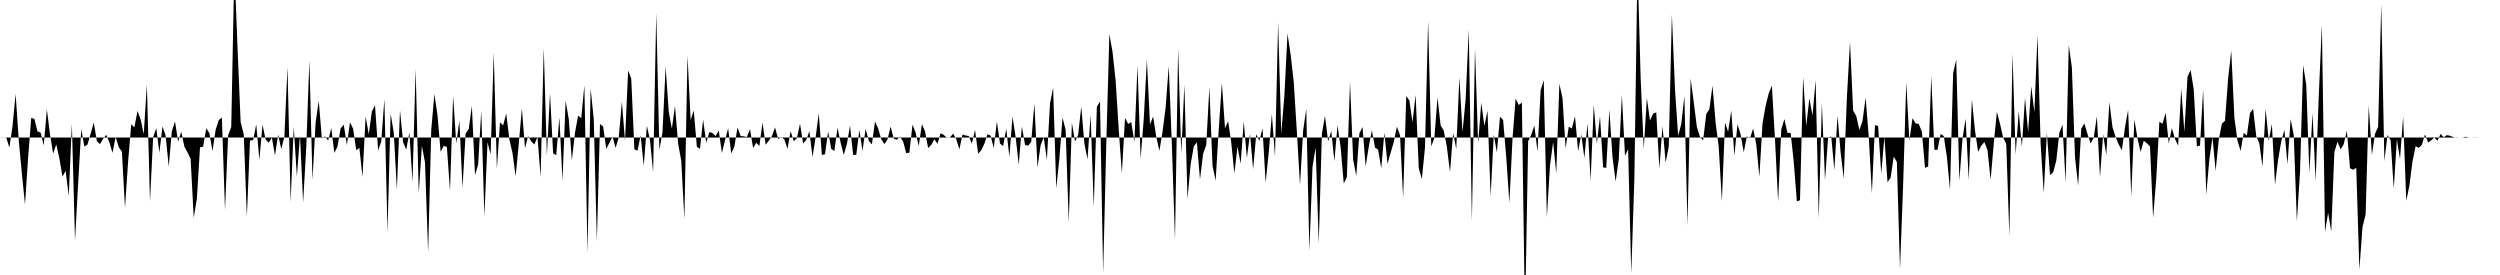 <svg viewBox="0 0 200 22" >
<polyline points="0,11 0.25,10.99 0.50,11 0.75,11.81 1,10.11 1.25,7.51 1.50,11.22 1.75,13.89 2,16.36 2.25,12.59 2.50,9.43 2.75,9.51 3,10.51 3.25,10.61 3.50,11.63 3.75,8.75 4,10.75 4.25,12.29 4.50,11.55 4.75,12.67 5,14.13 5.25,13.67 5.50,15.68 5.75,9.90 6,19.25 6.25,14.72 6.50,10.33 6.75,11.73 7,11.56 7.25,10.70 7.50,9.80 7.75,11.30 8,11.53 8.25,11.10 8.50,10.79 8.75,11.38 9,12.23 9.25,10.95 9.50,11.77 9.75,12.13 10,16.63 10.25,12.90 10.50,9.94 10.75,10.19 11,8.87 11.25,9.55 11.50,10.73 11.75,6.77 12,16.13 12.25,10.98 12.50,10.25 12.75,12.21 13,10.11 13.25,10.85 13.50,13.33 13.75,10.49 14,9.72 14.25,11.33 14.50,10.54 14.75,11.73 15,12.19 15.25,12.71 15.50,17.43 15.75,15.88 16,11.79 16.25,11.74 16.50,10.27 16.75,10.65 17,12.08 17.25,10.39 17.50,9.61 17.75,9.40 18,16.79 18.25,10.83 18.50,10.16 18.75,-2.72 19,3.76 19.25,9.76 19.50,10.74 19.75,17.33 20,11.25 20.25,11.21 20.50,9.95 20.75,12.80 21,9.98 21.25,11.16 21.50,11.41 21.75,11.01 22,12.44 22.25,10.77 22.50,11.92 22.75,10.94 23,5.36 23.25,16.18 23.50,10.15 23.75,14.12 24,10.83 24.25,16.20 24.50,11.81 24.75,4.83 25,14.39 25.25,9.79 25.50,8.07 25.75,11.08 26,10.91 26.25,11.24 26.50,10.25 26.75,12.23 27,11.72 27.25,10.28 27.50,9.97 27.75,11.61 28,9.78 28.25,10.31 28.50,12.02 28.75,11.83 29,14.16 29.25,9.31 29.50,10.75 29.75,8.92 30,8.42 30.25,12.03 30.50,11.31 30.75,7.93 31,18.58 31.25,9.09 31.50,10.60 31.75,15.17 32,8.83 32.25,11.38 32.50,11.97 32.75,10.58 33,14.56 33.25,5.49 33.50,15.46 33.75,11.66 34,13 34.25,20.18 34.50,10.39 34.75,7.52 35,9.21 35.25,12.14 35.50,11.67 35.75,11.76 36,15.26 36.25,7.67 36.50,11.47 36.75,9.66 37,15.03 37.25,10.67 37.50,10.32 37.75,8.47 38,14.01 38.25,13.18 38.50,8.86 38.75,17.31 39,11.38 39.25,12.36 39.50,4.21 39.75,13.51 40,9.78 40.25,10.03 40.50,9.08 40.75,11.16 41,12.24 41.25,14.10 41.50,11.54 41.75,8.67 42,11.85 42.25,10.89 42.50,11.31 42.75,11.56 43,10.94 43.25,14.15 43.50,3.83 43.75,12.45 44,7.45 44.25,12.27 44.50,12.41 44.75,9.39 45,14.45 45.25,8.05 45.50,9.53 45.75,12.82 46,10.61 46.25,9.25 46.50,9.46 46.75,6.81 47,20.24 47.25,7.07 47.50,9.53 47.75,19.30 48,9.92 48.25,10.12 48.50,11.91 48.75,11.43 49,10.93 49.25,11.83 49.50,10.99 49.75,8.14 50,11.26 50.25,5.64 50.50,6.30 50.75,11.94 51,12.06 51.25,10.84 51.50,13.27 51.75,10.06 52,11.20 52.25,13.77 52.50,1.04 52.75,11.99 53,10.58 53.25,5.33 53.50,8.95 53.75,10.29 54,8.48 54.25,11.48 54.50,12.87 54.75,17.51 55,4.45 55.25,9.60 55.50,8.84 55.75,11.75 56,11.91 56.25,9.57 56.50,11.43 56.75,10.56 57,10.64 57.25,10.89 57.50,10.44 57.75,12.24 58,11.23 58.25,10.26 58.50,12.27 58.75,11.73 59,10.20 59.25,10.88 59.50,10.91 59.75,10.96 60,10.34 60.25,11.84 60.50,11.42 60.75,11.68 61,9.80 61.25,11.58 61.50,11.26 61.75,10.90 62,10.19 62.25,11.12 62.50,10.96 62.75,11.16 63,11.90 63.25,10.49 63.50,11.30 63.75,11.06 64,9.90 64.25,11.48 64.50,11.20 64.75,10.49 65,12.56 65.25,10.99 65.50,9.06 65.75,12.40 66,12.34 66.25,10.52 66.50,11.91 66.75,12.08 67,10.22 67.25,11.41 67.50,12.39 67.75,11.53 68,10.05 68.25,12.39 68.50,12.39 68.75,10.39 69,12.06 69.25,10.31 69.50,11.26 69.75,11.55 70,9.72 70.25,10.27 70.50,11.14 70.75,11.53 71,11.16 71.25,10.13 71.50,11.09 71.75,11.18 72,10.92 72.25,11.32 72.50,12.26 72.75,12.21 73,9.97 73.25,10.61 73.50,11.68 73.75,9.94 74,10.49 74.25,11.85 74.50,11.59 74.75,11.14 75,11.50 75.25,10.66 75.50,10.79 75.75,11.03 76,10.99 76.25,10.69 76.50,11.13 76.75,11.95 77,10.76 77.25,10.84 77.50,10.88 77.75,11.50 78,10.38 78.25,12.30 78.50,12.02 78.75,11.50 79,10.74 79.25,10.85 79.50,11.85 79.75,9.72 80,11.48 80.25,11.69 80.50,10.30 80.75,12.55 81,9.32 81.25,10.96 81.50,13.17 81.75,10.12 82,11.58 82.25,11.66 82.50,11.34 82.75,8.26 83,13.40 83.25,11.61 83.50,11 83.75,12.78 84,8.28 84.25,7.01 84.50,15.06 84.75,12.69 85,9.41 85.25,10.38 85.50,17.80 85.75,9.82 86,11.32 86.25,10.80 86.50,8.53 86.75,11.48 87,12.74 87.25,9.20 87.50,16.55 87.75,8.54 88,8.12 88.25,21.85 88.50,11.60 88.75,2.72 89,4.14 89.25,6.42 89.50,10.37 89.75,13.86 90,9.43 90.25,9.91 90.50,9.77 90.75,11.35 91,5.25 91.25,12.70 91.50,9.51 91.75,4.79 92,9.95 92.25,9.32 92.50,10.94 92.75,12.07 93,10.57 93.25,8.61 93.50,5.28 93.75,11.60 94,19.17 94.25,3.85 94.50,12.32 94.75,6.80 95,15.91 95.25,13.16 95.50,11.72 95.75,11.38 96,14.36 96.25,12.29 96.50,11.60 96.75,6.98 97,13.25 97.25,14.45 97.50,10.34 97.75,6.63 98,10.27 98.25,9.69 98.50,11.40 98.75,13.87 99,11.72 99.25,13.10 99.50,9.71 99.75,12.63 100,10.72 100.25,13.54 100.50,10.74 100.75,11.26 101,10.27 101.25,14.61 101.50,12.19 101.75,9.12 102,12.52 102.25,1.81 102.50,10.67 102.75,7.67 103,2.69 103.25,4.36 103.50,6.56 103.75,10.56 104,14.81 104.25,10.46 104.50,8.71 104.75,20.07 105,13.36 105.25,11.79 105.50,19.47 105.75,10.70 106,9.27 106.25,11.31 106.50,10.48 106.75,12.89 107,10.03 107.25,11.79 107.50,14.68 107.75,14.17 108,6.54 108.25,12.76 108.50,14.08 108.75,10.67 109,10.16 109.25,13.30 109.50,11.74 109.75,10.43 110,11.80 110.25,11.98 110.50,13.46 110.75,10.61 111,13.10 111.25,12.23 111.50,11.36 111.75,10.14 112,10.80 112.25,15.83 112.50,7.67 112.75,8.05 113,9.78 113.25,7.59 113.50,13.46 113.75,14.32 114,11.79 114.25,1.67 114.50,11.71 114.75,11.04 115,7.79 115.25,10.03 115.50,10.45 115.75,11.75 116,13.77 116.25,10.64 116.50,11.91 116.75,6.18 117,10.56 117.25,7.97 117.50,2.37 117.75,17.70 118,3.87 118.25,11.48 118.50,8.20 118.75,10.07 119,8.86 119.25,15.70 119.50,10.78 119.75,12.19 120,9.34 120.25,9.60 120.50,12.59 120.75,16.22 121,11.11 121.25,7.89 121.50,8.40 121.75,8.21 122,25.67 122.25,11.31 122.50,10.78 122.75,10.04 123,12.14 123.25,7.22 123.50,6.41 123.75,17.37 124,13.23 124.25,11.35 124.50,13.87 124.75,6.70 125,7.86 125.25,11.87 125.50,10.14 125.75,10.28 126,9.31 126.25,12.10 126.50,10.75 126.75,12.64 127,9.88 127.25,14.46 127.50,8.39 127.75,11.50 128,9.30 128.25,13.39 128.50,13.43 128.75,8.78 129,12.57 129.25,14.52 129.50,12.76 129.75,7.61 130,12.46 130.25,11.93 130.50,21.90 130.75,14.26 131,-2.95 131.25,6.21 131.50,11.91 131.75,7.84 132,9.65 132.25,9.09 132.50,8.99 132.75,13.50 133,10.08 133.25,13 133.50,11.74 133.75,1.16 134,7.15 134.25,10.86 134.50,9.94 134.75,7.67 135,18.04 135.25,6.28 135.50,8.18 135.75,10.16 136,10.95 136.25,11.23 136.50,9.12 136.75,8.74 137,6.85 137.25,9.82 137.50,11.77 137.75,16.09 138,9.82 138.25,10.53 138.50,8.84 138.75,12.46 139,9.94 139.25,10.75 139.50,12.19 139.75,10.91 140,11.06 140.25,10.28 140.50,11.54 140.75,14.15 141,9.88 141.25,8.47 141.50,7.46 141.75,6.85 142,11.16 142.25,16.13 142.50,10.36 142.75,9.53 143,10.64 143.25,10.63 143.50,12.95 143.75,16.11 144,16.02 144.25,6.16 144.50,10.06 144.75,7.87 145,9.25 145.25,6.41 145.50,17.48 145.75,8.28 146,14.41 146.25,10.99 146.50,10.92 146.75,13.61 147,9.24 147.25,12.19 147.50,14.29 147.75,7.82 148,3.34 148.25,8.85 148.50,9.28 148.75,10.40 149,9.69 149.25,7.80 149.50,10.94 149.75,15.47 150,10 150.25,10.09 150.50,13.90 150.75,10.95 151,14.57 151.25,14.22 151.50,12.53 151.75,12.96 152,21.53 152.25,14.82 152.50,6.57 152.75,11.25 153,9.45 153.25,9.88 153.50,9.91 153.75,10.54 154,13.43 154.25,13.32 154.50,6.08 154.75,11.99 155,11.98 155.25,10.72 155.50,10.88 155.75,12.54 156,15.19 156.25,5.85 156.50,4.77 156.75,14.45 157,11.09 157.25,9.50 157.50,14.40 157.75,7.95 158,10.45 158.25,12.15 158.50,11.66 158.75,11.36 159,12.01 159.25,14.39 159.50,11.49 159.75,8.94 160,9.90 160.25,11 160.50,11.52 160.75,18.88 161,4.29 161.25,12.36 161.50,8.90 161.75,11.75 162,7.83 162.25,10.56 162.50,6.91 162.75,8.98 163,2.80 163.25,11.50 163.50,15.44 163.75,10.63 164,14 164.25,13.79 164.50,12.86 164.75,10.61 165,9.97 165.25,14.62 165.50,3.61 165.75,5.39 166,12.58 166.25,14.85 166.50,10.30 166.75,9.87 167,10.73 167.25,11.47 167.50,11 167.75,9.30 168,14.18 168.25,10.75 168.50,12.40 168.75,8.17 169,10.18 169.25,10.97 169.50,11.56 169.75,12.02 170,10.18 170.25,8.80 170.50,15.72 170.75,9.55 171,11.07 171.25,12.16 171.50,11.26 171.75,11.46 172,11.71 172.25,17.43 172.50,14.31 172.75,9.74 173,9.90 173.25,9.02 173.50,11.48 173.75,10.25 174,11.12 174.25,11.65 174.50,7.08 174.75,10.56 175,6.14 175.25,5.60 175.50,7.17 175.75,11.71 176,11.65 176.25,7.17 176.50,15.58 176.75,12.72 177,10.99 177.25,13.67 177.50,11.18 177.75,9.90 178,9.65 178.25,6.28 178.50,4.05 178.75,9.41 179,11.27 179.25,12.07 179.50,10.63 179.75,10.84 180,9.04 180.25,8.71 180.50,10.89 180.75,11.49 181,13.32 181.25,8.71 181.50,11.28 181.75,9.92 182,14.77 182.25,12.77 182.50,11.30 182.75,10.40 183,13.13 183.25,9.53 183.50,10.81 183.75,17.71 184,13.81 184.25,5.21 184.50,6.78 184.75,13.86 185,9.04 185.25,14.49 185.50,7.72 185.75,1.98 186,18.55 186.25,17.03 186.50,18.52 186.75,12.16 187,11.34 187.25,11.95 187.50,11.53 187.75,10.45 188,13.46 188.25,13.58 188.50,13.43 188.75,21.57 189,18.17 189.25,17.14 189.50,8.44 189.75,12.39 190,10.71 190.25,10.15 190.50,0.34 190.75,12.87 191,10.80 191.25,11.23 191.50,15.10 191.75,11.16 192,12.72 192.25,9.34 192.50,16.06 192.75,14.87 193,12.91 193.25,11.70 193.50,11.83 193.75,11.59 194,10.75 194.25,11.40 194.50,11.22 194.75,11.01 195,11.26 195.25,10.71 195.50,10.98 195.75,10.81 196,10.86 196.25,10.96 196.50,11.02 196.75,11 197,11.01 197.25,10.94 197.50,11.01 197.75,11 198,10.99 198.25,11 198.50,11 198.75,11 199,11 199.25,11 199.50,11 199.75,11 " />
</svg>